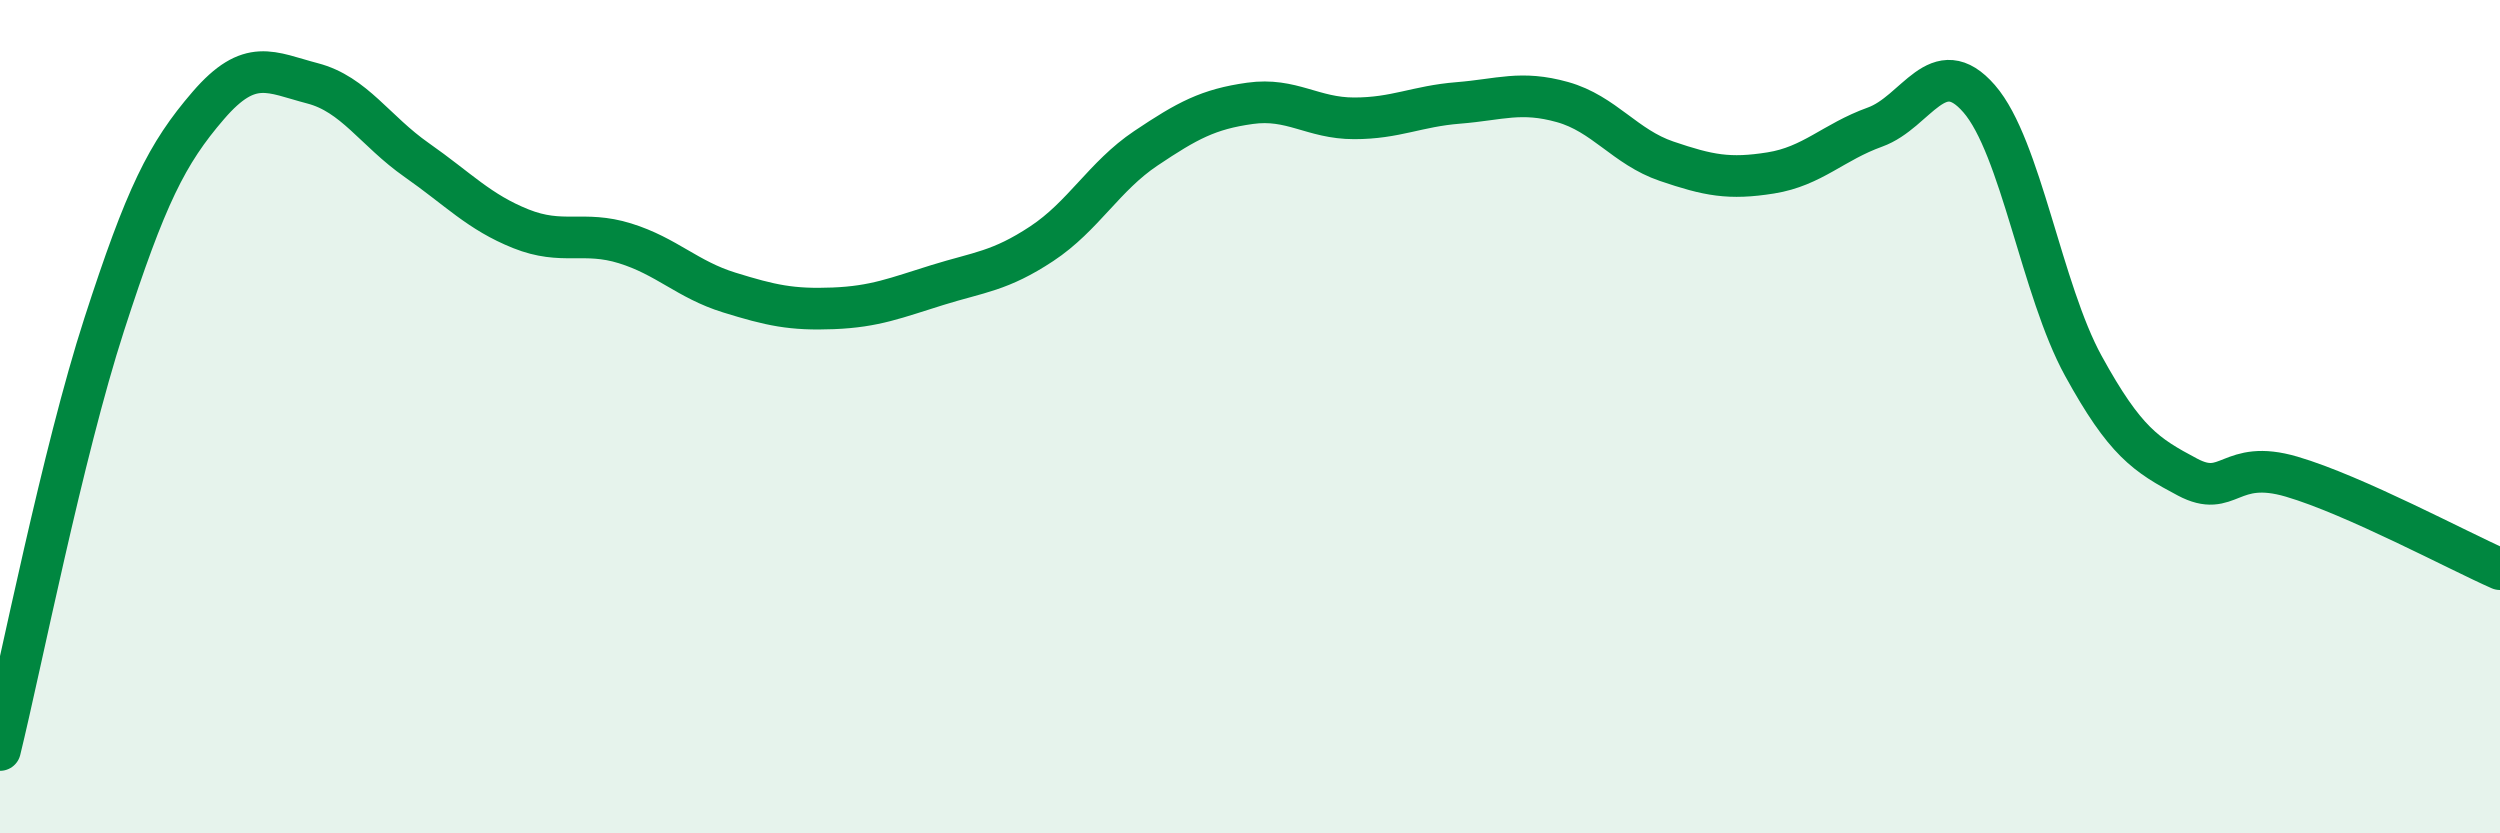 
    <svg width="60" height="20" viewBox="0 0 60 20" xmlns="http://www.w3.org/2000/svg">
      <path
        d="M 0,18 C 0.5,15.96 1.5,10.88 2.5,7.79 C 3.5,4.7 4,3.69 5,2.53 C 6,1.37 6.5,1.74 7.5,2 C 8.5,2.26 9,3.14 10,3.84 C 11,4.54 11.5,5.09 12.5,5.49 C 13.5,5.89 14,5.53 15,5.84 C 16,6.15 16.5,6.71 17.5,7.02 C 18.5,7.33 19,7.44 20,7.4 C 21,7.36 21.5,7.15 22.5,6.84 C 23.5,6.53 24,6.51 25,5.85 C 26,5.19 26.5,4.23 27.5,3.56 C 28.5,2.89 29,2.62 30,2.48 C 31,2.34 31.5,2.84 32.5,2.84 C 33.5,2.84 34,2.55 35,2.47 C 36,2.39 36.5,2.17 37.5,2.45 C 38.5,2.73 39,3.53 40,3.87 C 41,4.21 41.5,4.31 42.5,4.15 C 43.5,3.99 44,3.41 45,3.05 C 46,2.69 46.5,1.22 47.5,2.37 C 48.5,3.52 49,6.96 50,8.78 C 51,10.6 51.5,10.92 52.5,11.45 C 53.5,11.98 53.5,11 55,11.44 C 56.5,11.88 59,13.22 60,13.66L60 20L0 20Z"
        fill="#008740"
        opacity="0.1"
        stroke-linecap="round"
        stroke-linejoin="round"
      />
      <path
        d="M 0,18 C 0.5,15.96 1.5,10.88 2.5,7.79 C 3.5,4.7 4,3.69 5,2.53 C 6,1.37 6.5,1.74 7.5,2 C 8.5,2.26 9,3.14 10,3.84 C 11,4.54 11.5,5.09 12.5,5.49 C 13.5,5.89 14,5.53 15,5.84 C 16,6.15 16.5,6.71 17.5,7.02 C 18.5,7.33 19,7.44 20,7.4 C 21,7.36 21.5,7.15 22.5,6.84 C 23.5,6.53 24,6.51 25,5.85 C 26,5.19 26.5,4.23 27.5,3.56 C 28.5,2.89 29,2.62 30,2.48 C 31,2.34 31.5,2.84 32.5,2.84 C 33.5,2.84 34,2.55 35,2.47 C 36,2.39 36.5,2.17 37.5,2.45 C 38.5,2.73 39,3.53 40,3.87 C 41,4.21 41.5,4.31 42.5,4.15 C 43.5,3.99 44,3.41 45,3.05 C 46,2.69 46.5,1.22 47.5,2.37 C 48.5,3.52 49,6.96 50,8.78 C 51,10.6 51.5,10.92 52.5,11.45 C 53.5,11.98 53.5,11 55,11.44 C 56.5,11.88 59,13.22 60,13.66"
        stroke="#008740"
        stroke-width="1"
        fill="none"
        stroke-linecap="round"
        stroke-linejoin="round"
      />
    </svg>
  